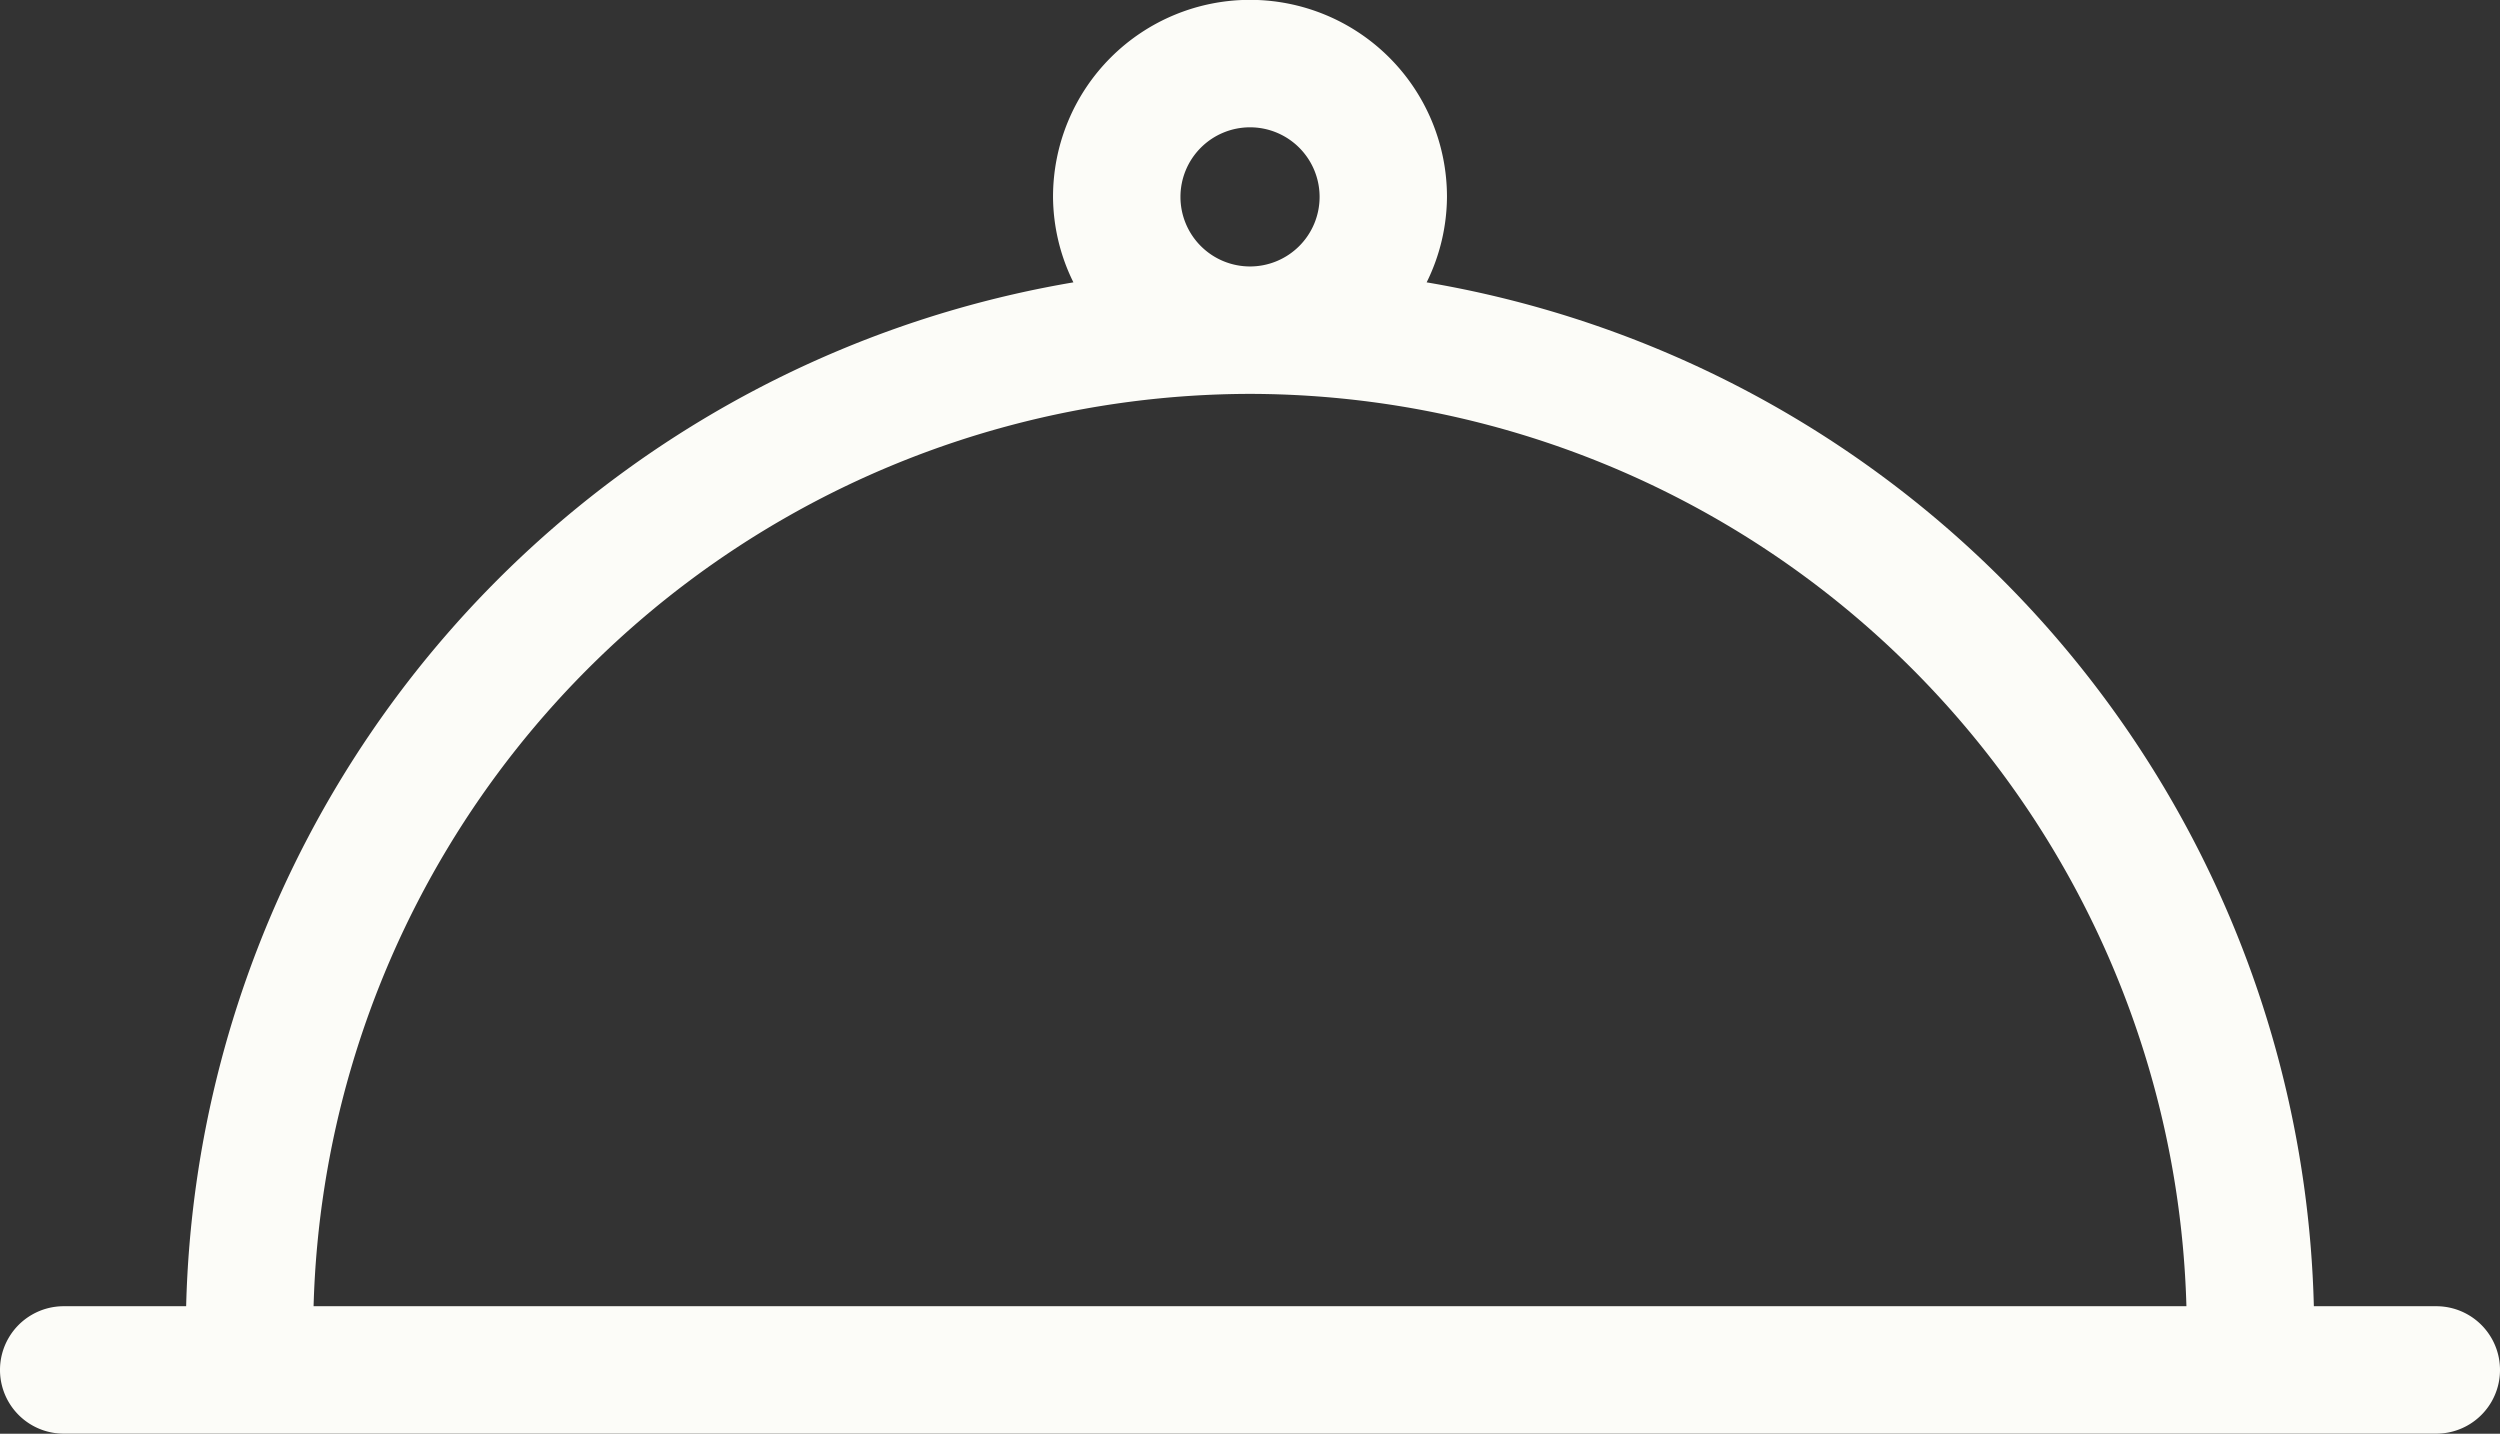 <svg xmlns="http://www.w3.org/2000/svg" xmlns:xlink="http://www.w3.org/1999/xlink" width="43.553" height="24.977" viewBox="0 0 43.553 24.977"><rect x="0" y="0" width="43.553" height="24.977" fill="#333333" stroke="none"/><defs><clipPath id="a"><rect width="43.553" height="24.977" fill="#fcfcf8"/></clipPath></defs><g transform="translate(0 0)" clip-path="url(#a)"><path d="M42.443,22.757H40.31A18.559,18.559,0,0,0,24.854,4.92a3.4,3.4,0,0,0,.354-1.49,3.431,3.431,0,0,0-6.863,0A3.4,3.4,0,0,0,18.7,4.92,18.56,18.56,0,0,0,3.243,22.757H1.11a1.11,1.11,0,0,0,0,2.22H42.443a1.11,1.11,0,0,0,0-2.22M20.565,3.431a1.212,1.212,0,1,1,1.211,1.212,1.212,1.212,0,0,1-1.211-1.212m1.211,3.432A16.344,16.344,0,0,1,38.09,22.757H5.463A16.343,16.343,0,0,1,21.776,6.863" transform="translate(0 -0.001)" fill="#fcfcf8"/></g></svg>